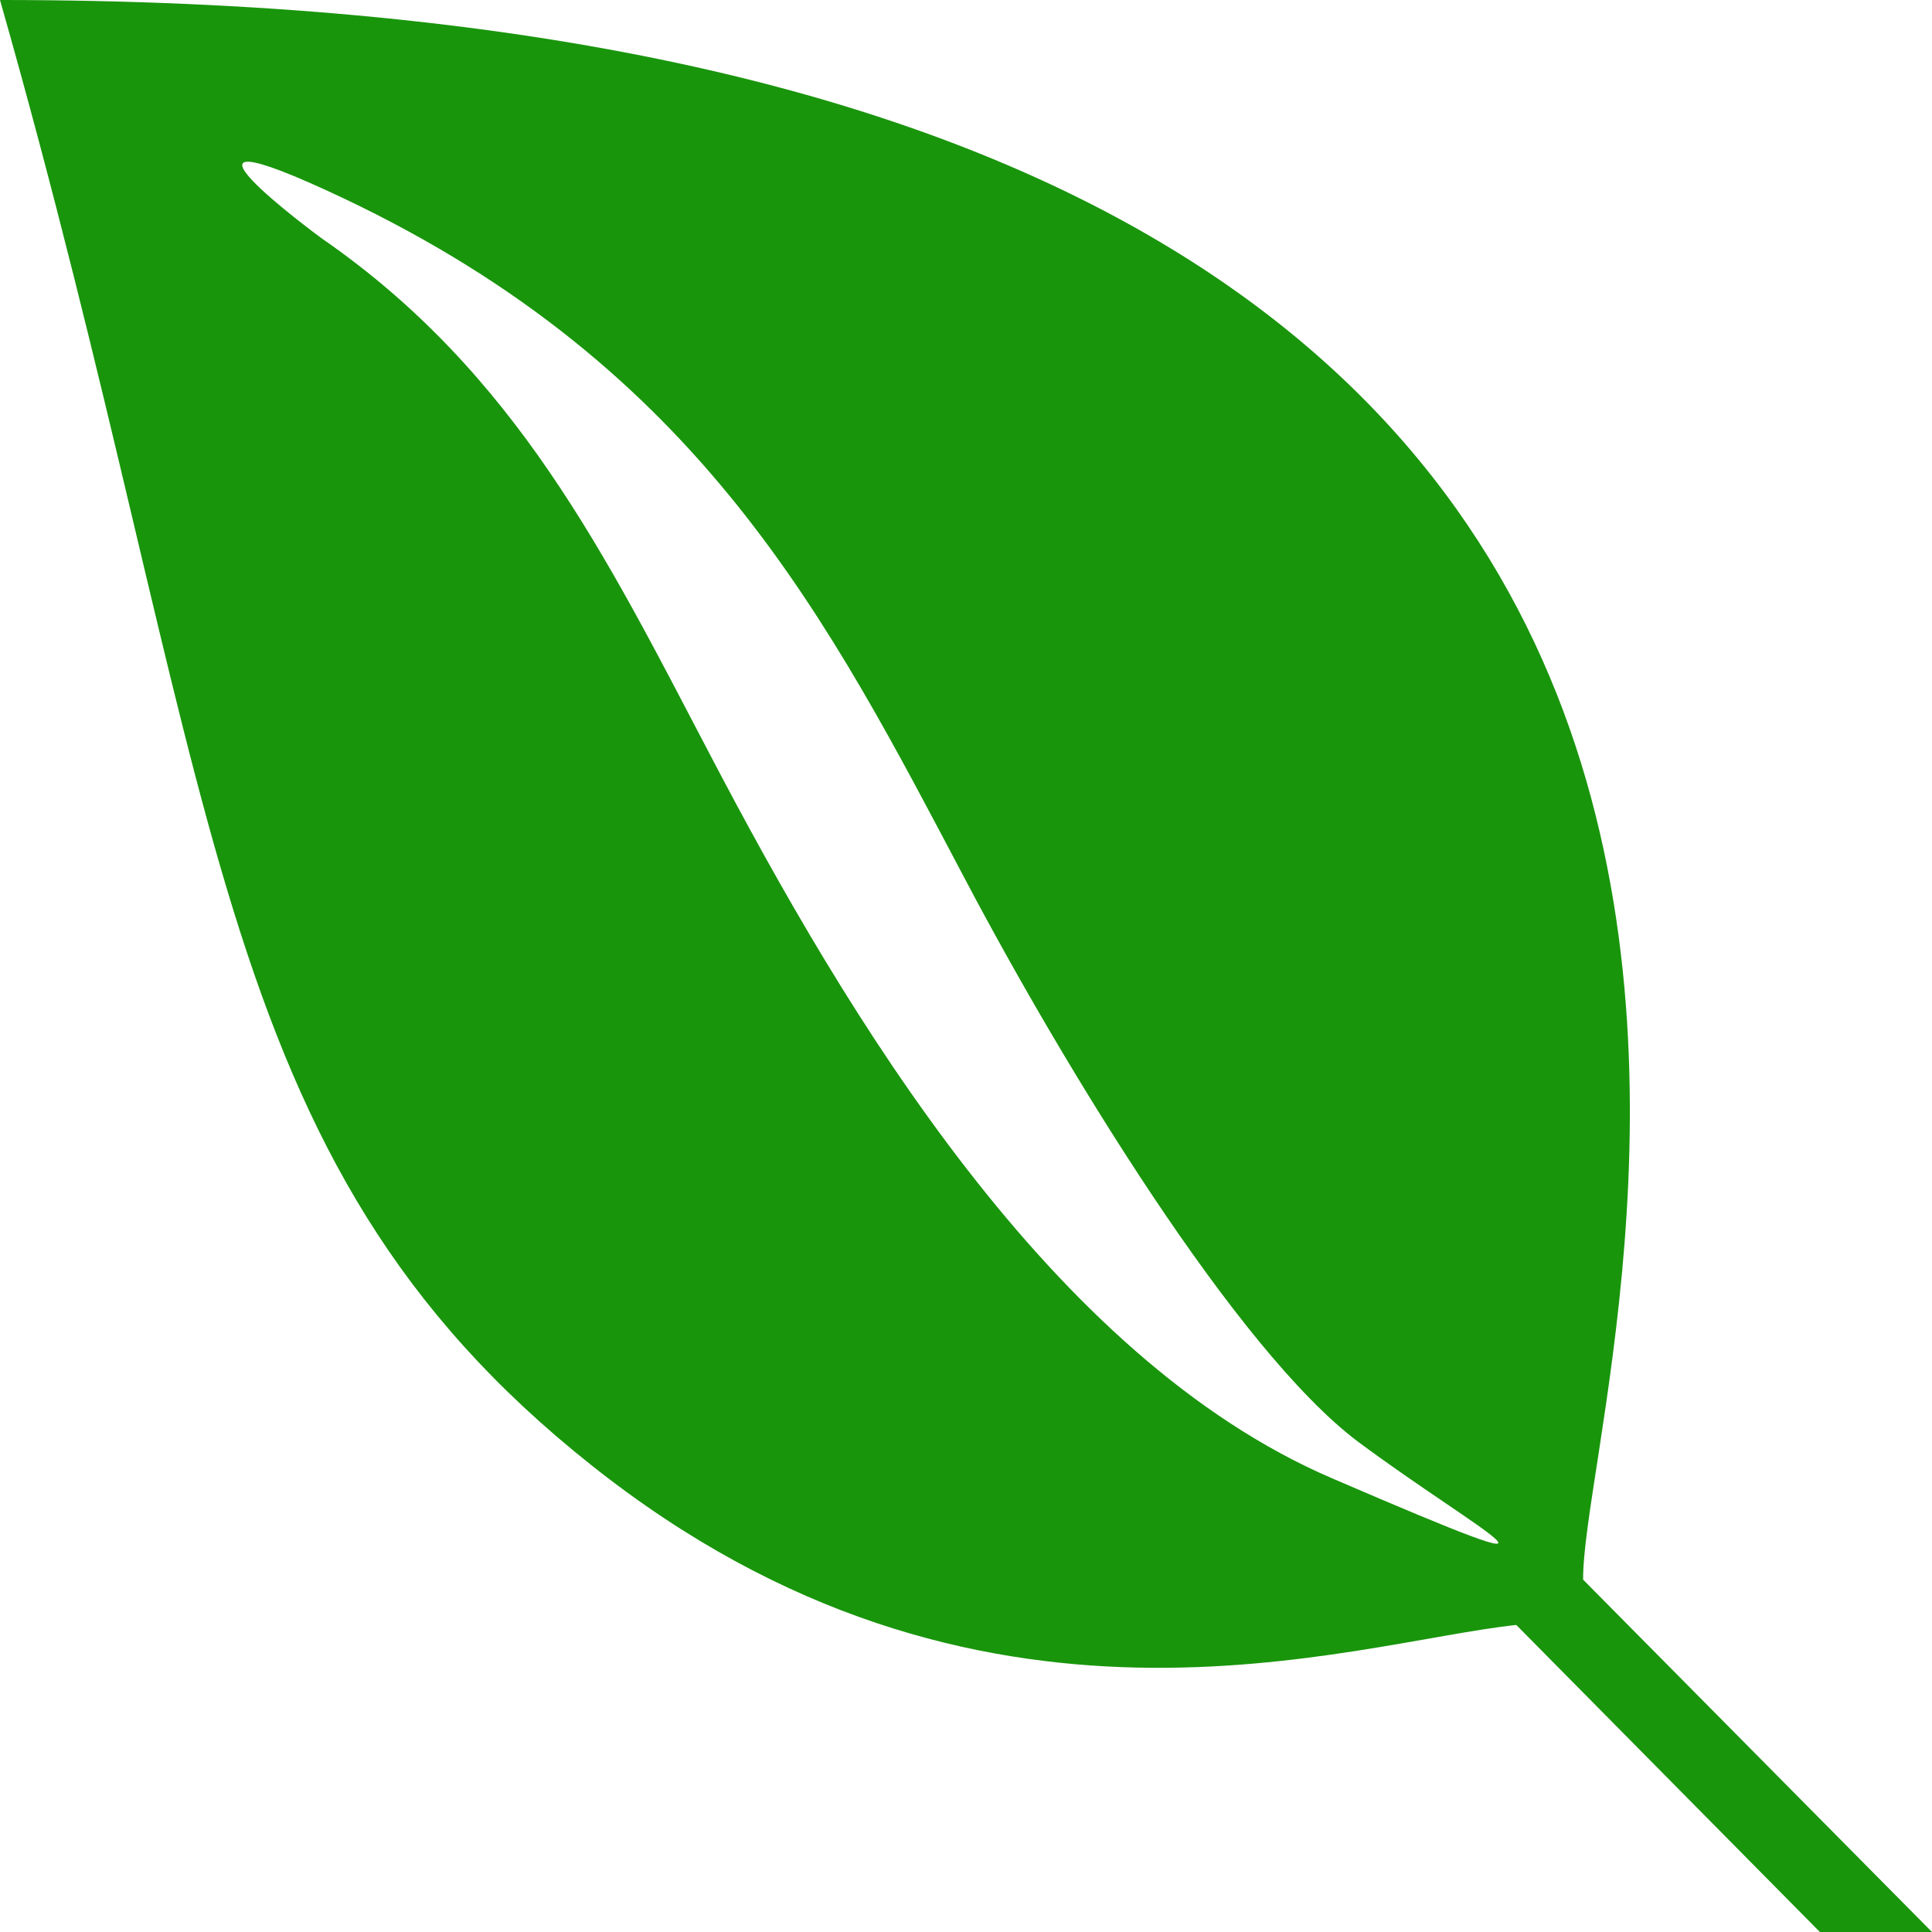 <svg width="28" height="28" viewBox="0 0 28 28" fill="none" xmlns="http://www.w3.org/2000/svg">
<path d="M0 0C29.85 0 22.913 19.831 22.944 22.894L28 28H26.375L21.975 23.55C19.538 23.812 14.2 25.706 8.575 21.238C2.938 16.769 3.25 11.419 0 0ZM4.981 2.875C1.875 1.406 4.656 3.45 4.656 3.45C7.481 5.4 8.781 8.056 10.294 10.944C12.262 14.706 15.231 19.675 19.306 21.425C23.369 23.175 21.444 22.206 19.681 20.894C17.919 19.569 15.419 15.456 13.994 12.756C12.012 9.006 10.181 5.344 4.981 2.875Z" fill="#19950C"/>
</svg>
